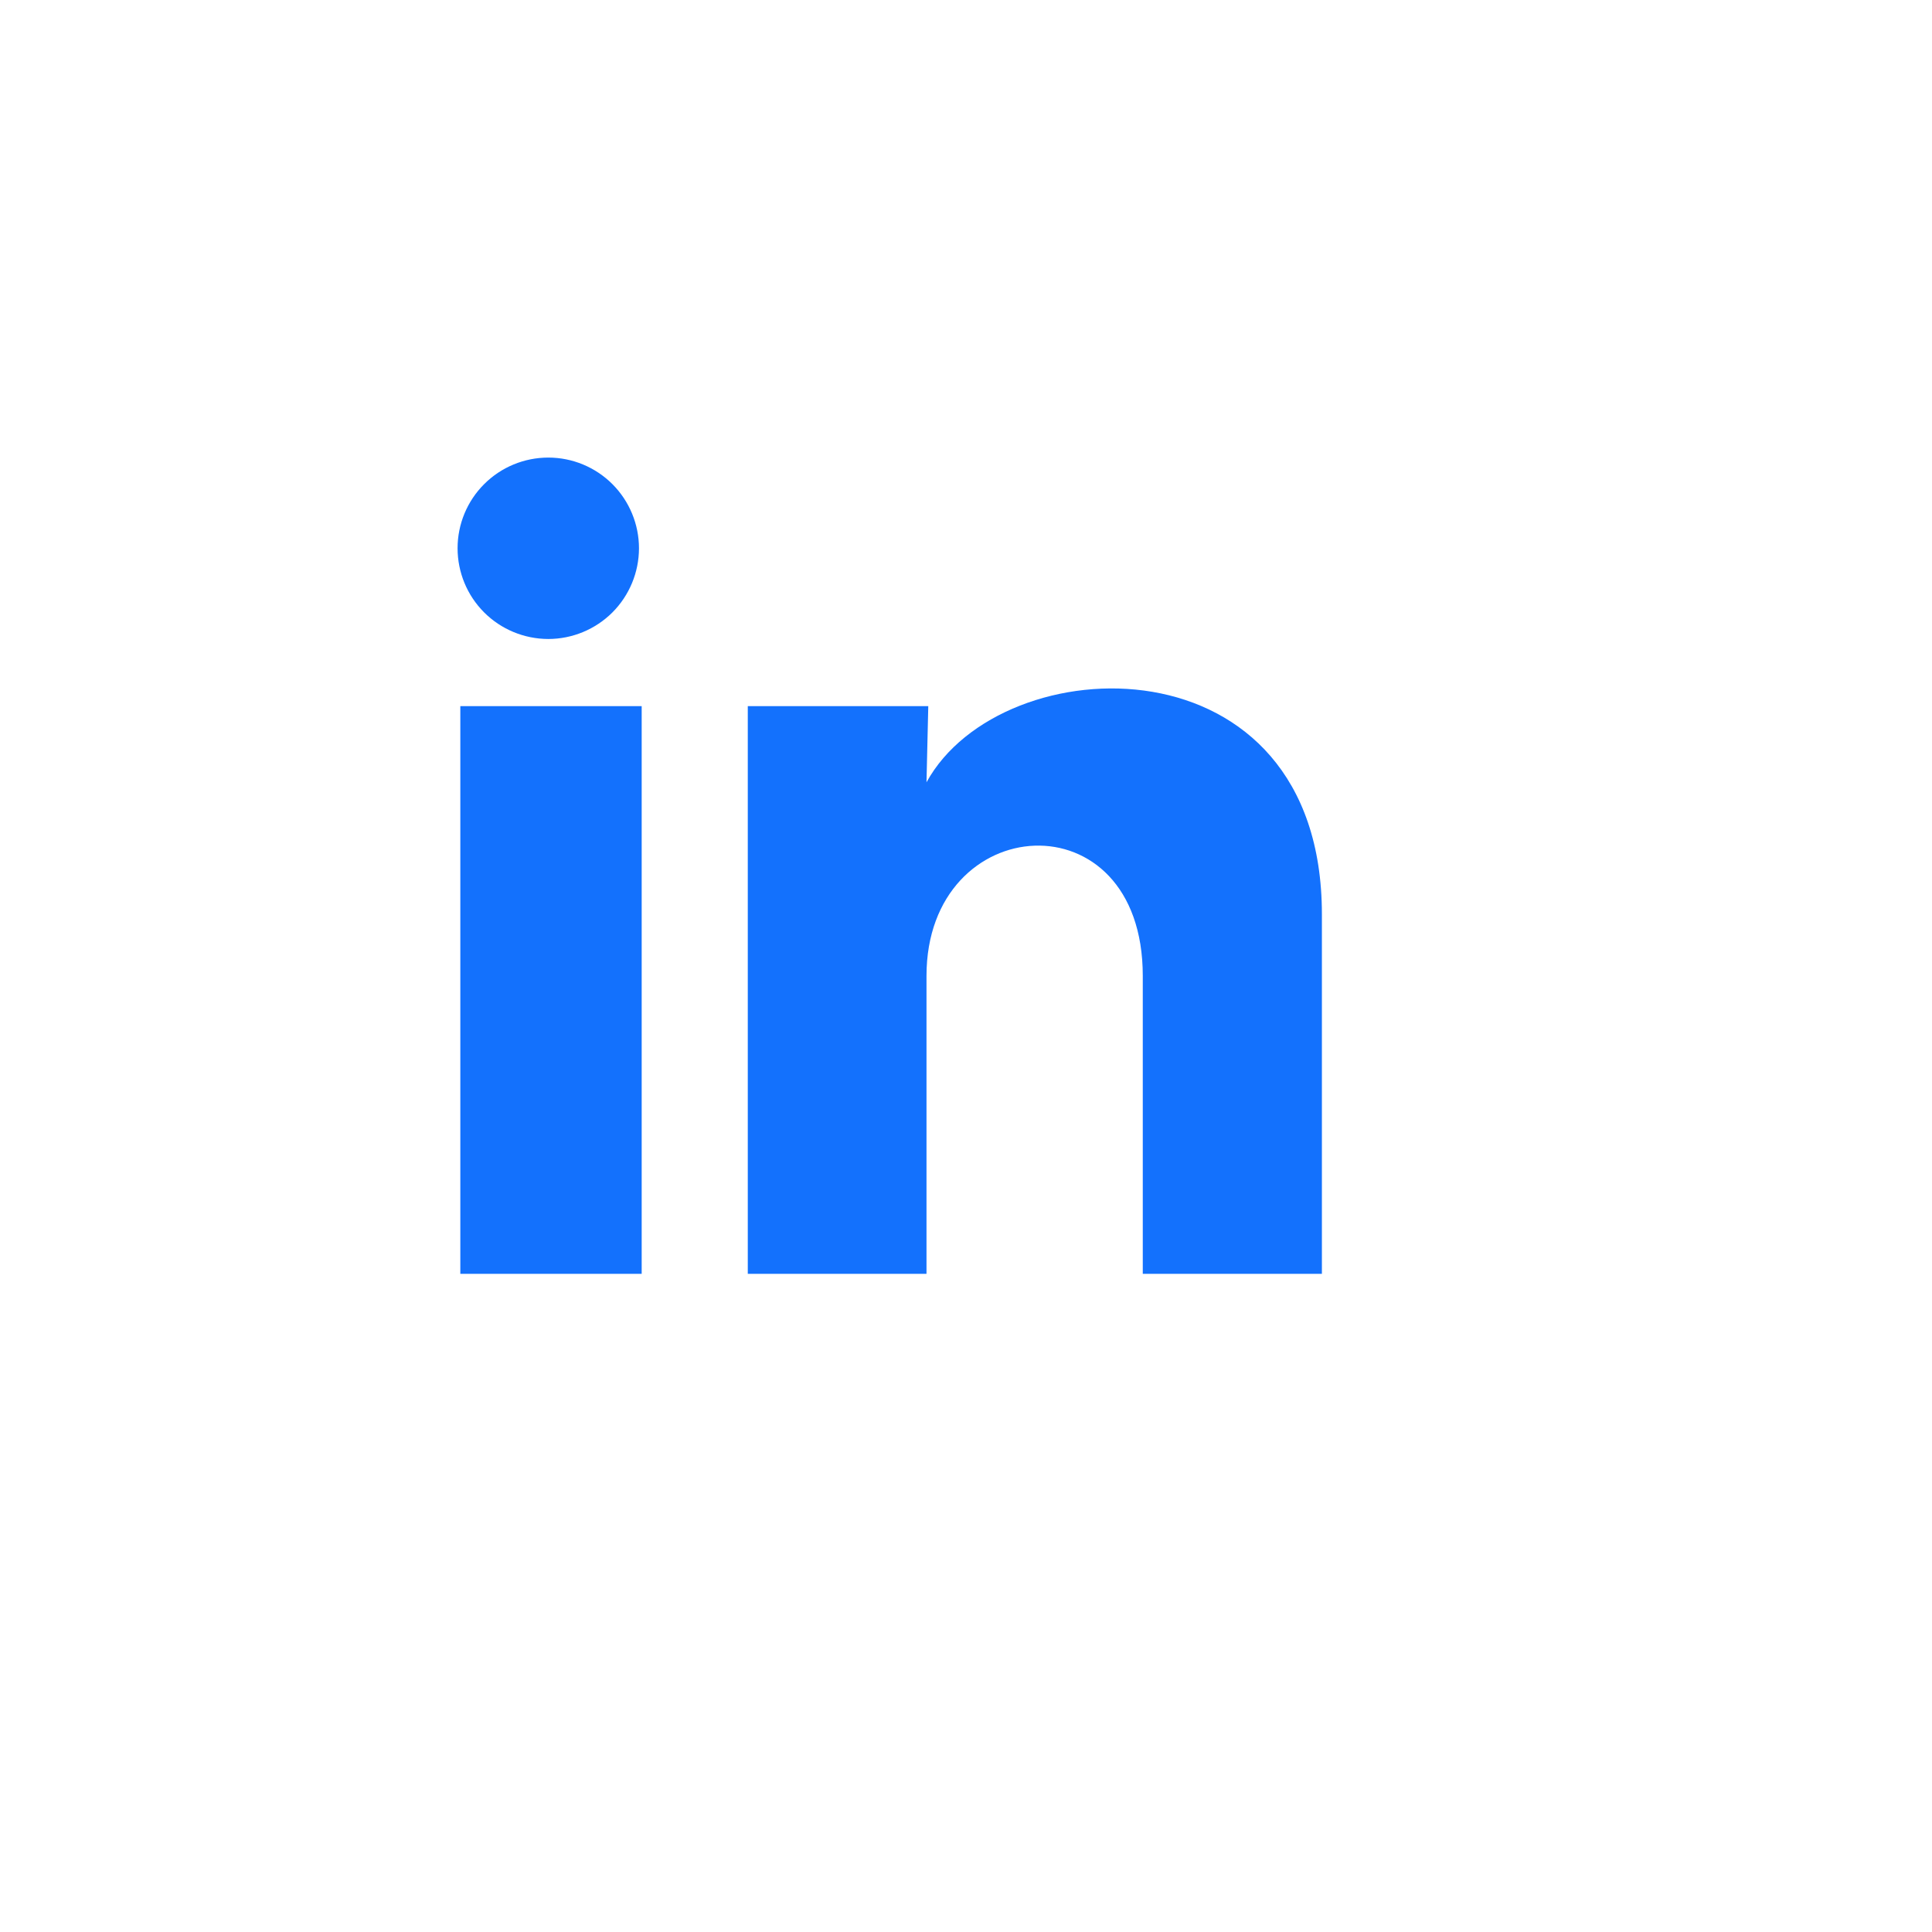 <svg width="38" height="38" viewBox="0 0 38 38" fill="none" xmlns="http://www.w3.org/2000/svg">
<g filter="url(#filter0_d_949_780)">
<circle cx="17" cy="17" r="17" fill="white"/>
</g>
<path d="M12.568 10.785C12.567 11.258 12.379 11.711 12.045 12.046C11.71 12.38 11.256 12.568 10.783 12.568C10.31 12.567 9.856 12.379 9.522 12.045C9.187 11.71 9 11.256 9 10.783C9 10.31 9.188 9.856 9.523 9.522C9.858 9.187 10.312 9 10.785 9C11.258 9 11.711 9.188 12.046 9.523C12.38 9.858 12.568 10.312 12.568 10.785ZM12.621 13.889H9.054V25.055H12.621V13.889ZM18.258 13.889H14.708V25.055H18.223V19.195C18.223 15.931 22.477 15.628 22.477 19.195V25.055H26V17.983C26 12.479 19.703 12.684 18.223 15.387L18.258 13.889Z" fill="#1371FD"/>
<defs>
<filter id="filter0_d_949_780" x="0" y="0" width="38" height="38" filterUnits="userSpaceOnUse" color-interpolation-filters="sRGB">
<feFlood flood-opacity="0" result="BackgroundImageFix"/>
<feColorMatrix in="SourceAlpha" type="matrix" values="0 0 0 0 0 0 0 0 0 0 0 0 0 0 0 0 0 0 127 0" result="hardAlpha"/>
<feOffset dx="4" dy="4"/>
<feComposite in2="hardAlpha" operator="out"/>
<feColorMatrix type="matrix" values="0 0 0 0 0 0 0 0 0 0 0 0 0 0 0 0 0 0 0.04 0"/>
<feBlend mode="normal" in2="BackgroundImageFix" result="effect1_dropShadow_949_780"/>
<feBlend mode="normal" in="SourceGraphic" in2="effect1_dropShadow_949_780" result="shape"/>
</filter>
</defs>
</svg>
